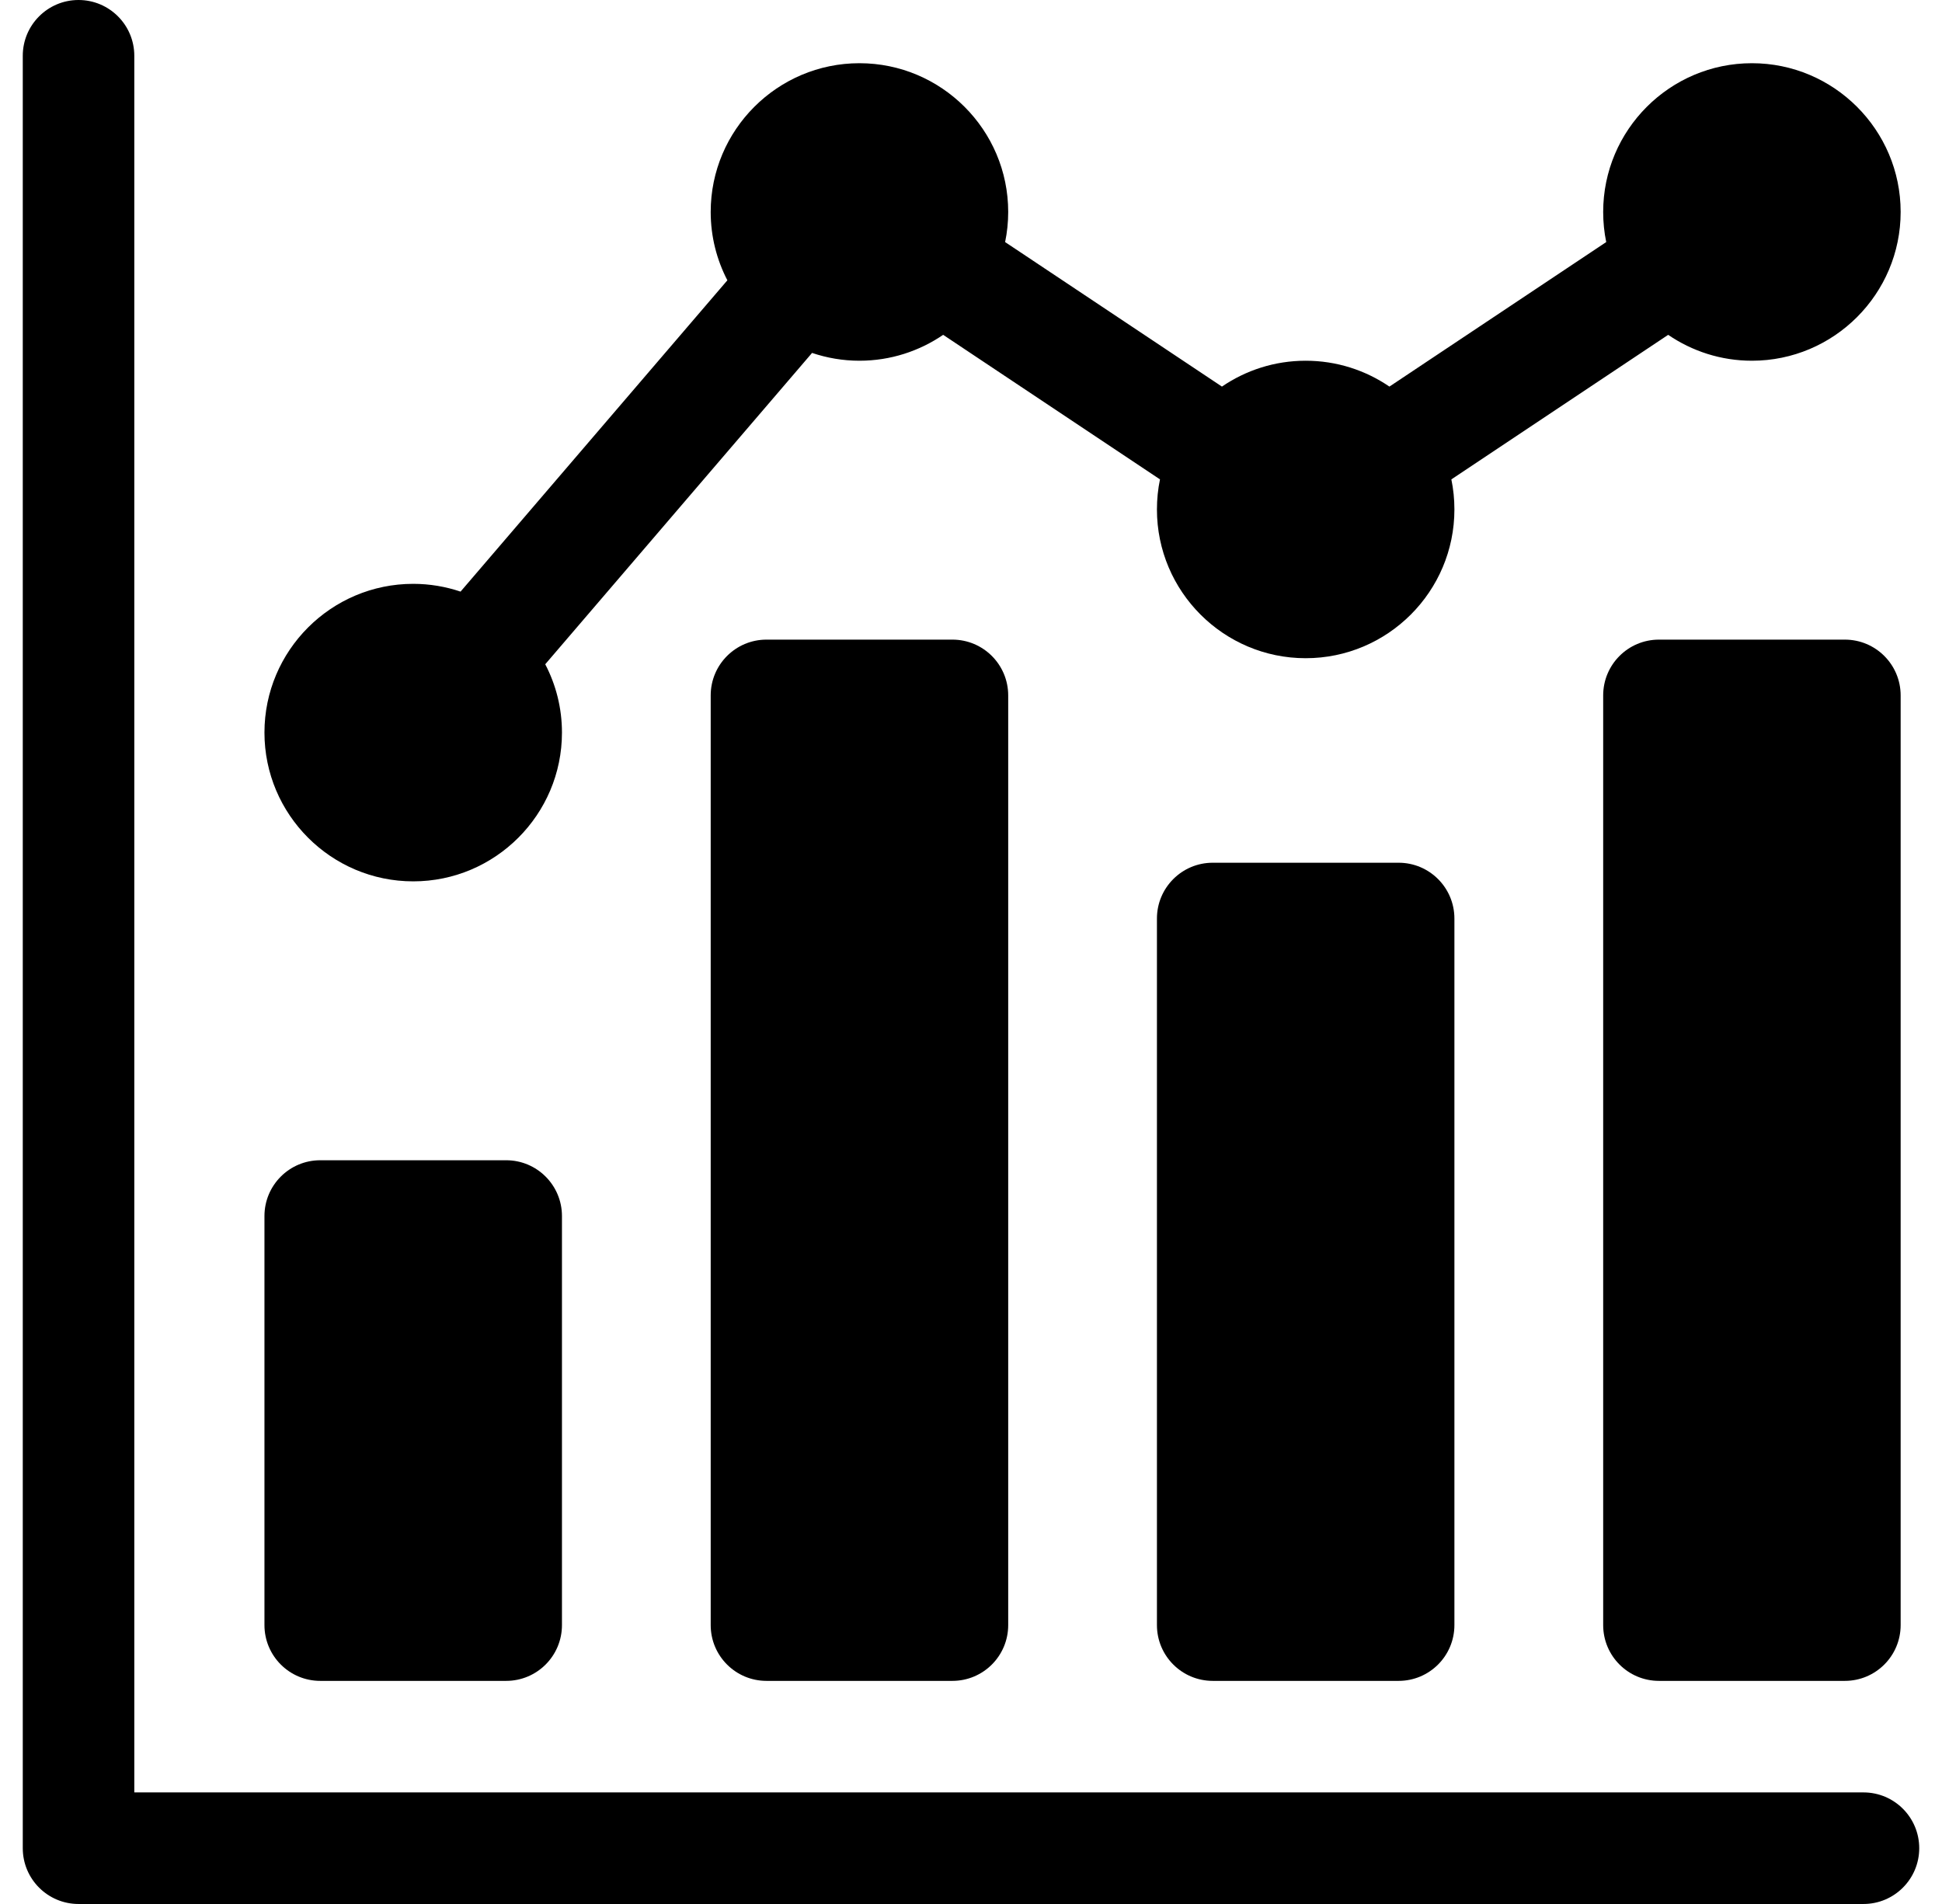 <svg width="51" height="50" viewBox="0 0 51 50" fill="none" xmlns="http://www.w3.org/2000/svg">
<g clip-path="url(#clip0_3527_195)">
<path d="M43.566 16.797C42.757 16.797 42.102 17.453 42.102 18.262V42.676C42.102 43.485 42.757 44.141 43.566 44.141H48.449C49.258 44.141 49.914 43.485 49.914 42.676V18.262C49.914 17.453 49.258 16.797 48.449 16.797H43.566Z" fill="black"/>
<path d="M31.848 22.656C31.039 22.656 30.383 23.312 30.383 24.121V42.676C30.383 43.485 31.039 44.141 31.848 44.141H36.73C37.539 44.141 38.195 43.485 38.195 42.676V24.121C38.195 23.312 37.539 22.656 36.73 22.656H31.848Z" fill="black"/>
<path d="M20.129 16.797C19.32 16.797 18.664 17.453 18.664 18.262V42.676C18.664 43.485 19.32 44.141 20.129 44.141H25.012C25.821 44.141 26.477 43.485 26.477 42.676V18.262C26.477 17.453 25.821 16.797 25.012 16.797H20.129Z" fill="black"/>
<path d="M8.41 44.141H13.293C14.102 44.141 14.758 43.485 14.758 42.676V31.934C14.758 31.125 14.102 30.469 13.293 30.469H8.41C7.601 30.469 6.945 31.125 6.945 31.934V42.676C6.945 43.485 7.601 44.141 8.41 44.141Z" fill="black"/>
<path d="M48.938 47.07H3.527V1.465C3.527 0.656 2.871 0 2.062 0C1.254 0 0.598 0.656 0.598 1.465V48.535C0.598 49.344 1.254 50 2.062 50H48.938C49.746 50 50.402 49.344 50.402 48.535C50.402 47.726 49.746 47.07 48.938 47.07Z" fill="black"/>
<path d="M10.852 23.145C13.005 23.145 14.758 21.392 14.758 19.238C14.758 18.591 14.599 17.981 14.319 17.444L21.326 9.268C21.718 9.4 22.135 9.473 22.57 9.473C23.385 9.473 24.142 9.221 24.769 8.793L30.463 12.589C30.41 12.844 30.383 13.108 30.383 13.379C30.383 15.533 32.135 17.285 34.289 17.285C36.443 17.285 38.195 15.533 38.195 13.379C38.195 13.108 38.168 12.844 38.115 12.589L43.809 8.793C44.436 9.221 45.193 9.473 46.008 9.473C48.162 9.473 49.914 7.72 49.914 5.566C49.914 3.413 48.162 1.66 46.008 1.66C43.854 1.66 42.102 3.413 42.102 5.566C42.102 5.837 42.129 6.101 42.182 6.357L36.488 10.152C35.861 9.724 35.104 9.473 34.289 9.473C33.474 9.473 32.717 9.724 32.09 10.152L26.396 6.357C26.449 6.101 26.477 5.837 26.477 5.566C26.477 3.413 24.724 1.66 22.57 1.66C20.416 1.66 18.664 3.413 18.664 5.566C18.664 6.213 18.823 6.823 19.102 7.361L12.095 15.536C11.704 15.405 11.286 15.332 10.852 15.332C8.698 15.332 6.945 17.084 6.945 19.238C6.945 21.392 8.698 23.145 10.852 23.145Z" fill="black"/>
</g>
<defs>
<clipPath id="clip0_3527_195">
<rect width="50" height="50" fill="white" transform="translate(0.5)"/>
</clipPath>
</defs>
</svg>
